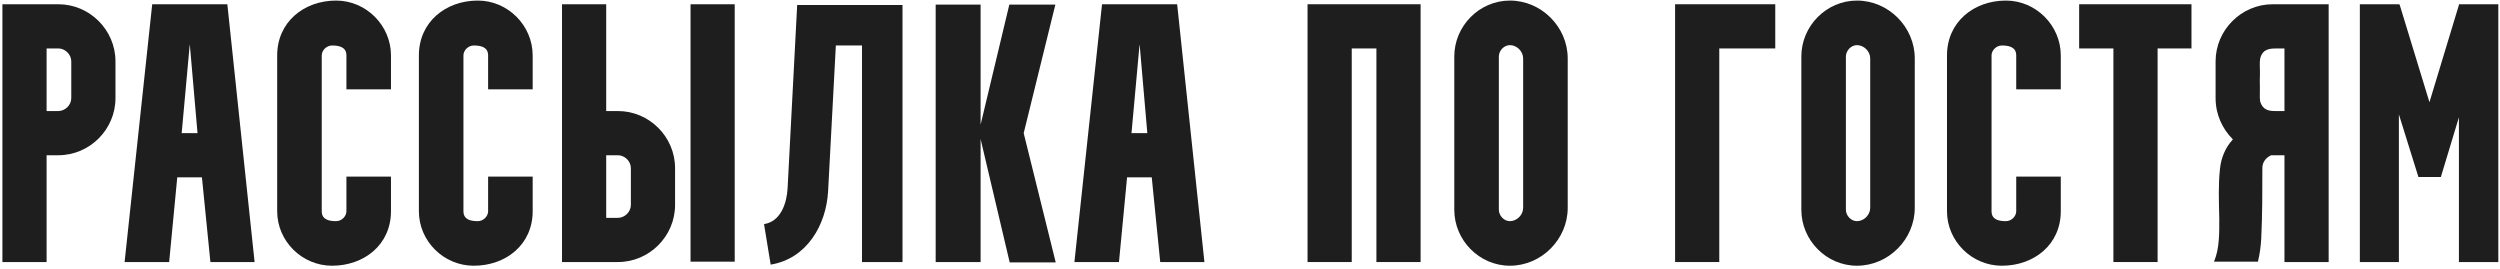 <?xml version="1.0" encoding="UTF-8"?> <svg xmlns="http://www.w3.org/2000/svg" width="353" height="38" viewBox="0 0 353 38" fill="none"><path d="M6.58 37H0.34V0.6H8.244C12.664 0.6 16.304 4.24 16.304 8.66V13.86C16.304 18.28 12.664 21.92 8.244 21.92H6.58V37ZM6.58 6.84V15.68H8.244C9.18 15.68 10.064 14.848 10.064 13.86V8.66C10.064 7.672 9.18 6.84 8.244 6.84H6.58Z" fill="#1E1E1E"></path><path d="M23.885 37H17.593L21.493 0.6H32.101L35.949 37H29.709L28.513 25.04H25.029L23.885 37ZM26.797 6.216L25.653 18.8H27.889L26.797 6.216Z" fill="#1E1E1E"></path><path d="M39.138 29.824V7.828C39.138 3.096 42.934 0.08 47.458 0.08C51.722 0.08 55.206 3.616 55.206 7.828V12.612H48.914V7.828C48.914 6.632 47.874 6.424 46.886 6.424C46.106 6.424 45.43 7.1 45.43 7.828V29.824C45.43 31.02 46.47 31.228 47.458 31.228C48.238 31.228 48.914 30.552 48.914 29.824V24.936H55.206V29.824C55.206 34.556 51.41 37.52 46.886 37.52C42.622 37.52 39.138 34.036 39.138 29.824Z" fill="#1E1E1E"></path><path d="M59.146 29.824V7.828C59.146 3.096 62.942 0.08 67.466 0.08C71.73 0.08 75.214 3.616 75.214 7.828V12.612H68.922V7.828C68.922 6.632 67.882 6.424 66.894 6.424C66.114 6.424 65.438 7.1 65.438 7.828V29.824C65.438 31.02 66.478 31.228 67.466 31.228C68.246 31.228 68.922 30.552 68.922 29.824V24.936H75.214V29.824C75.214 34.556 71.418 37.52 66.894 37.52C62.63 37.52 59.146 34.036 59.146 29.824Z" fill="#1E1E1E"></path><path d="M79.356 0.6H85.596V15.68H87.26C91.68 15.68 95.32 19.32 95.32 23.74V28.94C95.32 33.36 91.68 37 87.26 37H79.356V0.6ZM103.743 36.948H97.504V0.6H103.743V36.948ZM85.596 21.92V30.76H87.26C88.195 30.76 89.079 29.928 89.079 28.94V23.74C89.079 22.752 88.195 21.92 87.26 21.92H85.596Z" fill="#1E1E1E"></path><path d="M108.818 37.364L107.882 31.644C110.274 31.28 111.106 28.628 111.21 26.548L112.562 0.704H127.434V37H121.714V6.424H118.022L116.93 26.964C116.67 31.8 113.914 36.532 108.818 37.364Z" fill="#1E1E1E"></path><path d="M132.117 0.652H138.461V17.604L142.517 0.652H149.017L144.545 18.8L149.069 37.052H142.569L138.461 19.632V37H132.117V0.652Z" fill="#1E1E1E"></path><path d="M157.999 37H151.707L155.607 0.6H166.215L170.063 37H163.823L162.627 25.04H159.143L157.999 37ZM160.911 6.216L159.767 18.8H162.003L160.911 6.216Z" fill="#1E1E1E"></path><path d="M184.625 37V0.6H200.589V37H194.349V6.84H190.865V37H184.625Z" fill="#1E1E1E"></path><path d="M205.345 29.616V7.984C205.345 3.668 208.881 0.08 213.197 0.08C217.669 0.08 221.361 3.824 221.361 8.244V29.356C221.361 33.776 217.669 37.52 213.197 37.52C208.881 37.52 205.345 33.932 205.345 29.616ZM213.197 6.372C212.365 6.372 211.637 7.152 211.637 7.984V29.616C211.637 30.448 212.365 31.228 213.197 31.228C214.185 31.228 215.069 30.344 215.069 29.356V8.244C215.069 7.256 214.185 6.372 213.197 6.372Z" fill="#1E1E1E"></path><path d="M242.763 37H236.523V0.6H250.667V6.84H242.763V37Z" fill="#1E1E1E"></path><path d="M254.349 29.616V7.984C254.349 3.668 257.885 0.08 262.201 0.08C266.673 0.08 270.365 3.824 270.365 8.244V29.356C270.365 33.776 266.673 37.52 262.201 37.52C257.885 37.52 254.349 33.932 254.349 29.616ZM262.201 6.372C261.369 6.372 260.641 7.152 260.641 7.984V29.616C260.641 30.448 261.369 31.228 262.201 31.228C263.189 31.228 264.073 30.344 264.073 29.356V8.244C264.073 7.256 263.189 6.372 262.201 6.372Z" fill="#1E1E1E"></path><path d="M274.915 29.824V7.828C274.915 3.096 278.711 0.08 283.235 0.08C287.499 0.08 290.983 3.616 290.983 7.828V12.612H284.691V7.828C284.691 6.632 283.651 6.424 282.663 6.424C281.883 6.424 281.207 7.1 281.207 7.828V29.824C281.207 31.02 282.247 31.228 283.235 31.228C284.015 31.228 284.691 30.552 284.691 29.824V24.936H290.983V29.824C290.983 34.556 287.187 37.52 282.663 37.52C278.399 37.52 274.915 34.036 274.915 29.824Z" fill="#1E1E1E"></path><path d="M298.413 6.84H293.577V0.6H309.437V6.84H304.653V37H298.413V6.84Z" fill="#1E1E1E"></path><path d="M322.566 15.68V6.84C322.462 6.84 322.358 6.84 322.254 6.84C321.942 6.84 321.63 6.84 321.37 6.84C320.59 6.84 319.81 6.944 319.394 7.62C318.874 8.452 319.186 9.336 319.082 11.312C319.134 13.08 319.03 13.6 319.134 14.328C319.498 15.524 320.33 15.68 321.266 15.68C321.63 15.68 321.994 15.68 322.306 15.68C322.41 15.68 322.462 15.68 322.566 15.68ZM320.902 0.6H328.806V37H322.566V21.92H320.694C319.966 22.232 319.446 22.908 319.446 23.688V23.74C319.446 27.016 319.446 30.292 319.29 33.62C319.238 34.712 319.082 35.856 318.822 36.948H312.582C312.634 36.948 312.634 36.948 312.634 36.896C313.414 35.076 313.362 32.788 313.362 30.864C313.31 28.368 313.206 26.184 313.466 23.792C313.622 22.284 314.246 20.776 315.286 19.684C313.778 18.176 312.842 16.148 312.842 13.86V8.66C312.842 4.24 316.482 0.6 320.902 0.6Z" fill="#1E1E1E"></path><path d="M338.723 37H333.211V0.6H338.723L338.827 0.652L343.039 14.432L347.199 0.704V0.6H352.763V37H347.199V16.564L344.651 24.988H341.479L338.723 16.148V37Z" fill="#1E1E1E"></path></svg> 